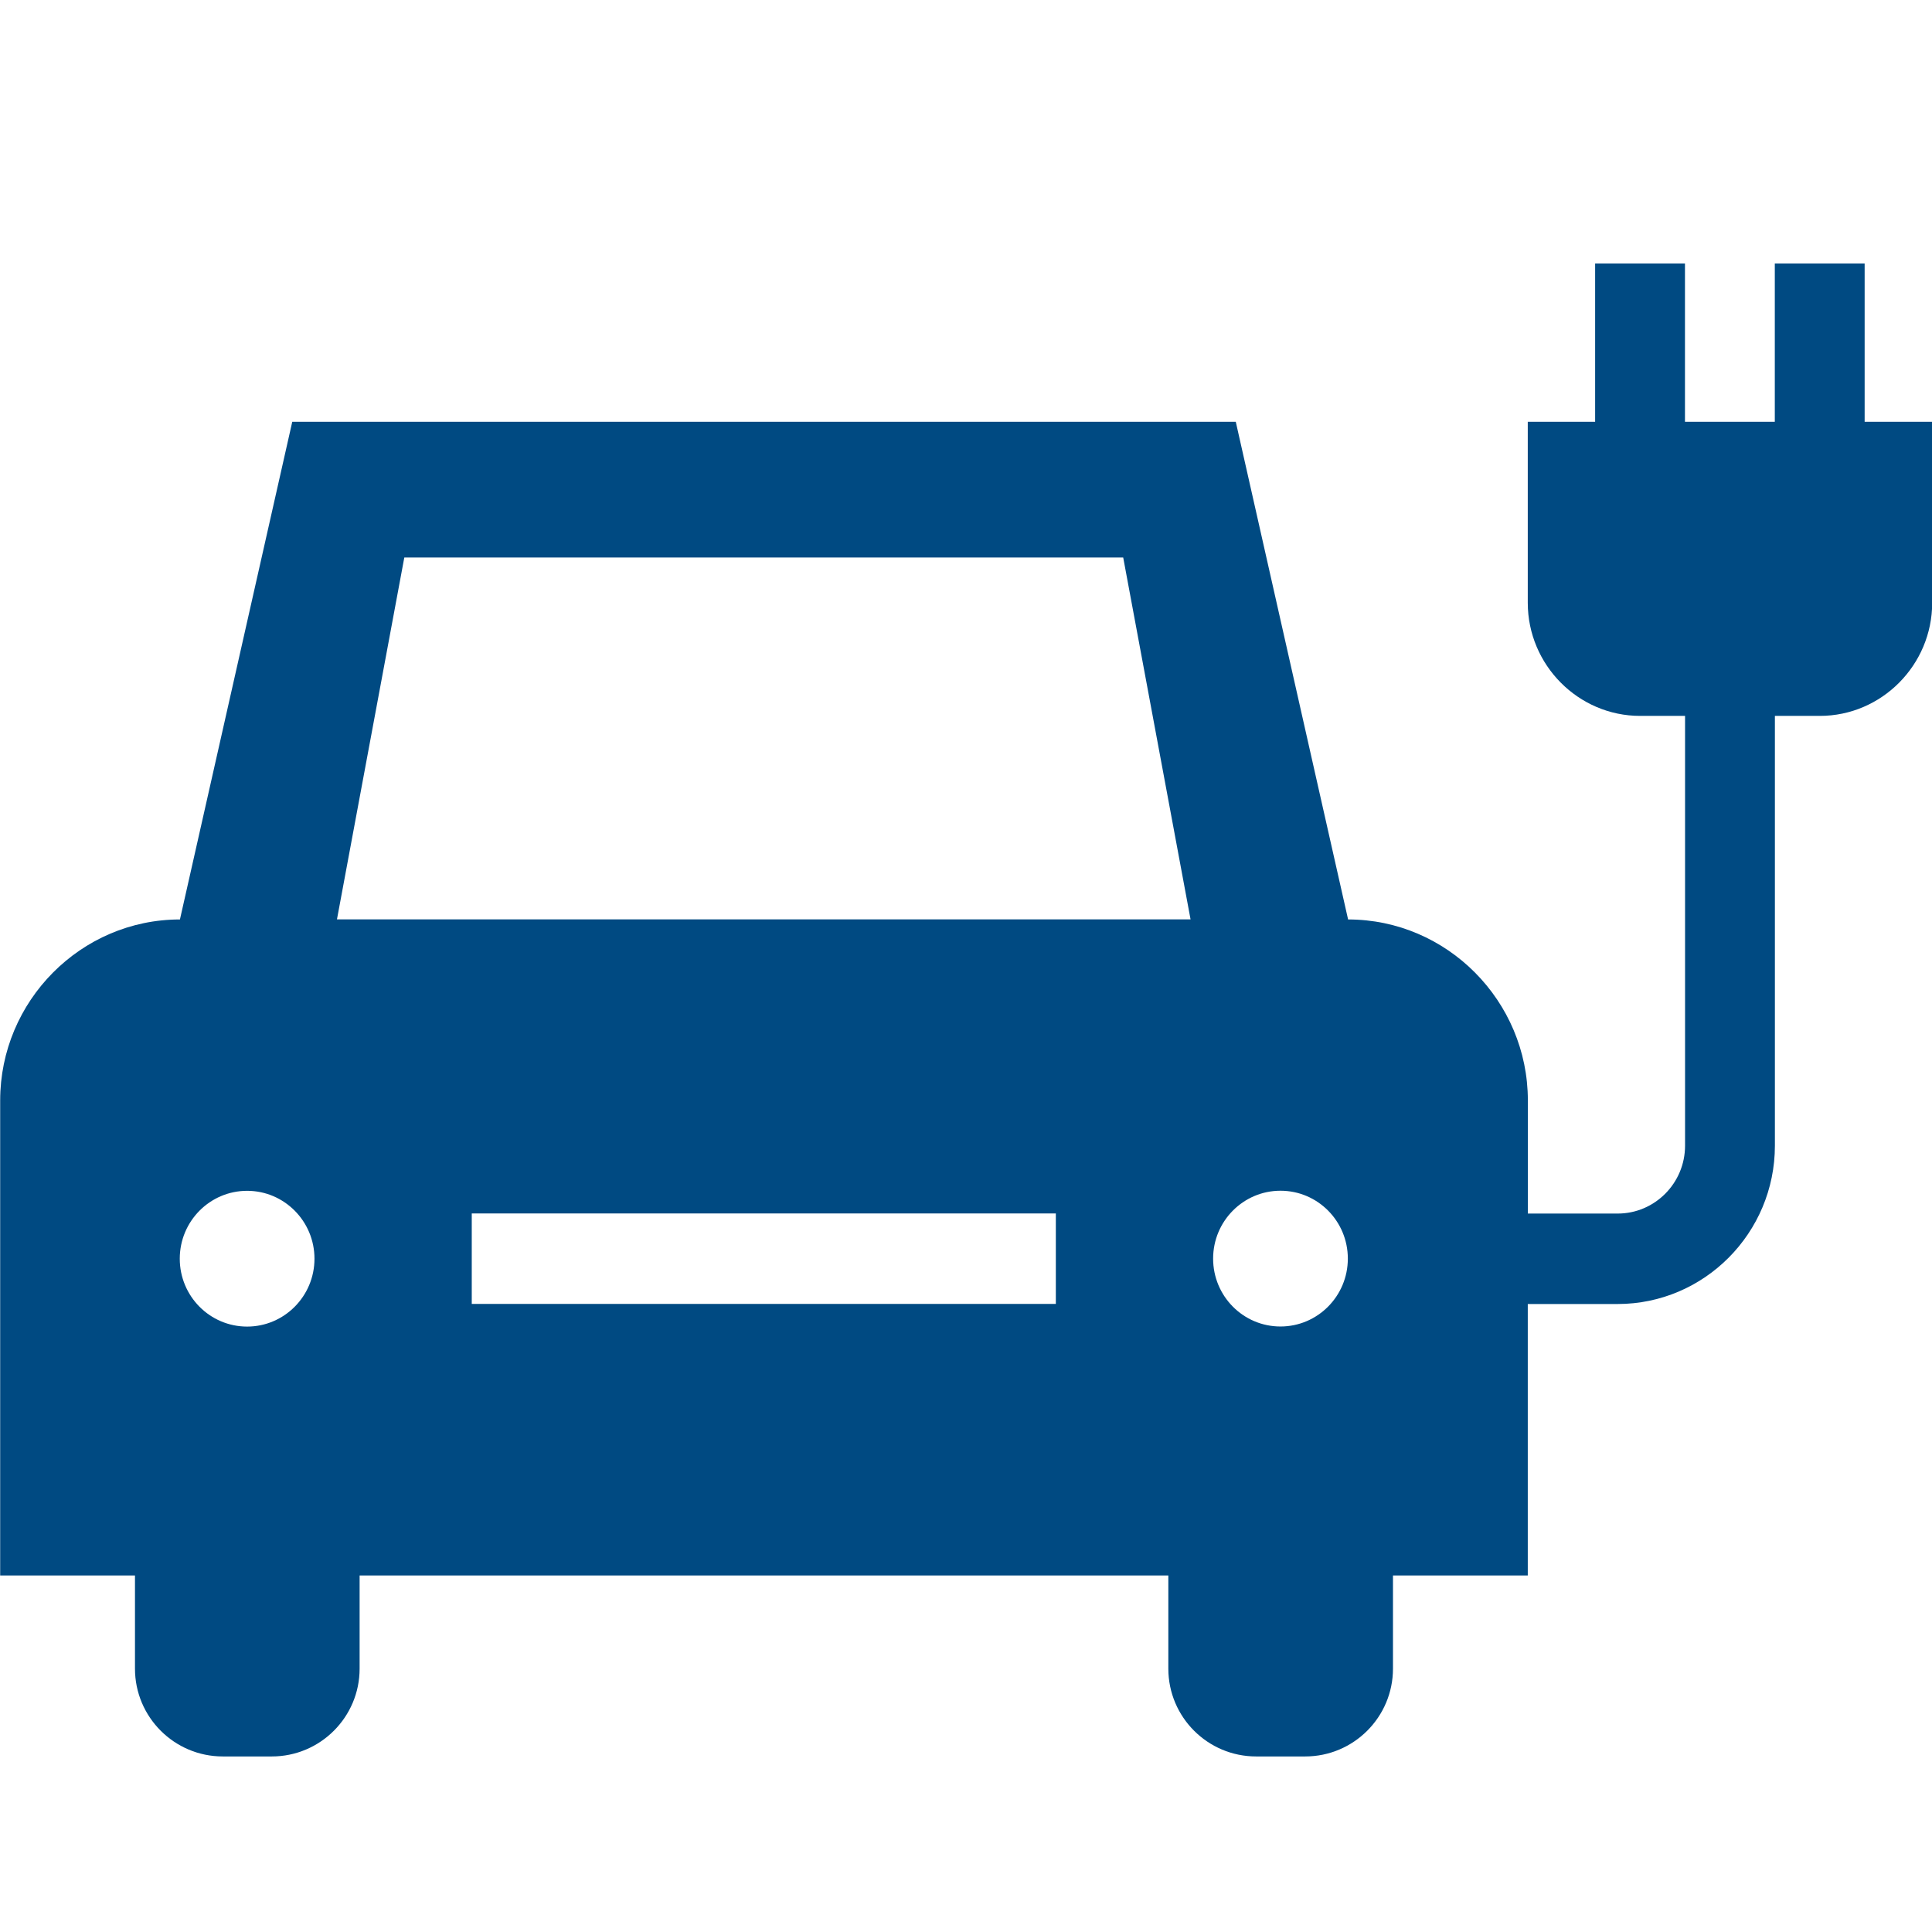 <svg height="22" viewBox="0 0 22 22" width="22" xmlns="http://www.w3.org/2000/svg"><path d="m21.233 4.803v-1.803h-1.023v1.803h-1.023v-1.803h-1.023v1.803h-.767v2.061c0 .708.576 1.288 1.279 1.288h.512v4.894c0 .426-.344.773-.767.773h-1.023v-1.288c0-1.133-.921-2.061-2.047-2.061l-1.279-5.667h-10.744l-1.279 5.667c-1.126 0-2.047.927-2.047 2.061v5.409h1.535v1.061c0 .552.448 1 1 1h.558c.552 0 1-.448 1-1v-1.061h9.209v1.061c0 .552.448 1 1 1h.558c.552 0 1-.448 1-1v-1.061h1.535v-3.091h1.023c.987 0 1.791-.809 1.791-1.803v-4.894h.512c.703 0 1.279-.58 1.279-1.288v-2.061zm-18.419 10.303c-.424 0-.767-.346-.767-.773 0-.427.344-.773.767-.773s.767.346.767.773c0 .427-.344.773-.767.773zm9.209-.258h-6.651v-1.03h6.651zm-8.186-4.379.767-4.121h8.186l.767 4.121zm10.744 4.636c-.424 0-.767-.346-.767-.773 0-.427.344-.773.767-.773.424 0 .767.346.767.773 0 .427-.344.773-.767.773z" fill="#004a82"/></svg>